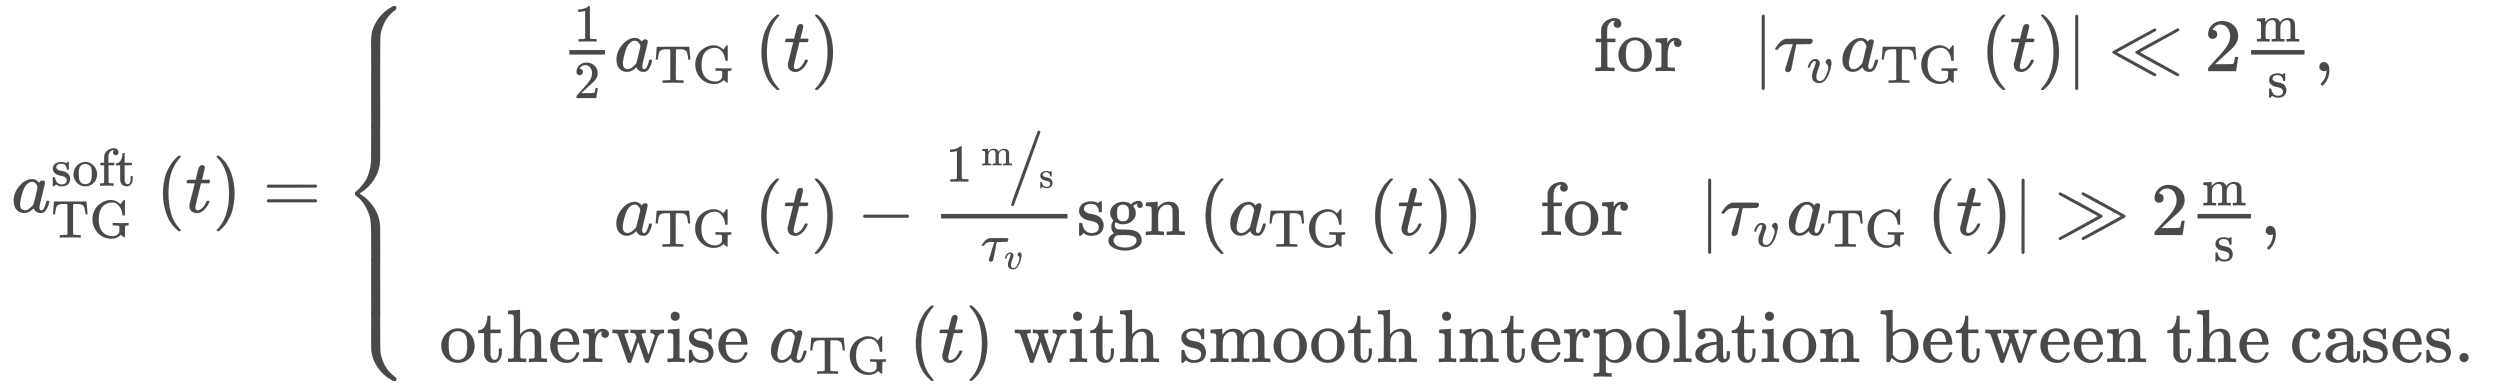 <svg xmlns="http://www.w3.org/2000/svg" role="img" aria-hidden="true" style="margin-bottom: -0.13ex;vertical-align: -5.2ex;font-size: 14.4pt;font-family: 'Times New Roman';color: #494949;" viewBox="0 -2818.7 33192.9 5114.3" focusable="false" width="77.094ex" height="11.878ex" xmlns:xlink="http://www.w3.org/1999/xlink"><defs id="MathJax_SVG_glyphs"><path id="MJMATHI-61" stroke-width="1" d="M 33 157 Q 33 258 109 349 T 280 441 Q 331 441 370 392 Q 386 422 416 422 Q 429 422 439 414 T 449 394 Q 449 381 412 234 T 374 68 Q 374 43 381 35 T 402 26 Q 411 27 422 35 Q 443 55 463 131 Q 469 151 473 152 Q 475 153 483 153 H 487 Q 506 153 506 144 Q 506 138 501 117 T 481 63 T 449 13 Q 436 0 417 -8 Q 409 -10 393 -10 Q 359 -10 336 5 T 306 36 L 300 51 Q 299 52 296 50 Q 294 48 292 46 Q 233 -10 172 -10 Q 117 -10 75 30 T 33 157 Z M 351 328 Q 351 334 346 350 T 323 385 T 277 405 Q 242 405 210 374 T 160 293 Q 131 214 119 129 Q 119 126 119 118 T 118 106 Q 118 61 136 44 T 179 26 Q 217 26 254 59 T 298 110 Q 300 114 325 217 T 351 328 Z" /><path id="MJMAIN-73" stroke-width="1" d="M 295 316 Q 295 356 268 385 T 190 414 Q 154 414 128 401 Q 98 382 98 349 Q 97 344 98 336 T 114 312 T 157 287 Q 175 282 201 278 T 245 269 T 277 256 Q 294 248 310 236 T 342 195 T 359 133 Q 359 71 321 31 T 198 -10 H 190 Q 138 -10 94 26 L 86 19 L 77 10 Q 71 4 65 -1 L 54 -11 H 46 H 42 Q 39 -11 33 -5 V 74 V 132 Q 33 153 35 157 T 45 162 H 54 Q 66 162 70 158 T 75 146 T 82 119 T 101 77 Q 136 26 198 26 Q 295 26 295 104 Q 295 133 277 151 Q 257 175 194 187 T 111 210 Q 75 227 54 256 T 33 318 Q 33 357 50 384 T 93 424 T 143 442 T 187 447 H 198 Q 238 447 268 432 L 283 424 L 292 431 Q 302 440 314 448 H 322 H 326 Q 329 448 335 442 V 310 L 329 304 H 301 Q 295 310 295 316 Z" /><path id="MJMAIN-6F" stroke-width="1" d="M 28 214 Q 28 309 93 378 T 250 448 Q 340 448 405 380 T 471 215 Q 471 120 407 55 T 250 -10 Q 153 -10 91 57 T 28 214 Z M 250 30 Q 372 30 372 193 V 225 V 250 Q 372 272 371 288 T 364 326 T 348 362 T 317 390 T 268 410 Q 263 411 252 411 Q 222 411 195 399 Q 152 377 139 338 T 126 246 V 226 Q 126 130 145 91 Q 177 30 250 30 Z" /><path id="MJMAIN-66" stroke-width="1" d="M 273 0 Q 255 3 146 3 Q 43 3 34 0 H 26 V 46 H 42 Q 70 46 91 49 Q 99 52 103 60 Q 104 62 104 224 V 385 H 33 V 431 H 104 V 497 L 105 564 L 107 574 Q 126 639 171 668 T 266 704 Q 267 704 275 704 T 289 705 Q 330 702 351 679 T 372 627 Q 372 604 358 590 T 321 576 T 284 590 T 270 627 Q 270 647 288 667 H 284 Q 280 668 273 668 Q 245 668 223 647 T 189 592 Q 183 572 182 497 V 431 H 293 V 385 H 185 V 225 Q 185 63 186 61 T 189 57 T 194 54 T 199 51 T 206 49 T 213 48 T 222 47 T 231 47 T 241 46 T 251 46 H 282 V 0 H 273 Z" /><path id="MJMAIN-74" stroke-width="1" d="M 27 422 Q 80 426 109 478 T 141 600 V 615 H 181 V 431 H 316 V 385 H 181 V 241 Q 182 116 182 100 T 189 68 Q 203 29 238 29 Q 282 29 292 100 Q 293 108 293 146 V 181 H 333 V 146 V 134 Q 333 57 291 17 Q 264 -10 221 -10 Q 187 -10 162 2 T 124 33 T 105 68 T 98 100 Q 97 107 97 248 V 385 H 18 V 422 H 27 Z" /><path id="MJMAIN-54" stroke-width="1" d="M 36 443 Q 37 448 46 558 T 55 671 V 677 H 666 V 671 Q 667 666 676 556 T 685 443 V 437 H 645 V 443 Q 645 445 642 478 T 631 544 T 610 593 Q 593 614 555 625 Q 534 630 478 630 H 451 H 443 Q 417 630 414 618 Q 413 616 413 339 V 63 Q 420 53 439 50 T 528 46 H 558 V 0 H 545 L 361 3 Q 186 1 177 0 H 164 V 46 H 194 Q 264 46 283 49 T 309 63 V 339 V 550 Q 309 620 304 625 T 271 630 H 244 H 224 Q 154 630 119 601 Q 101 585 93 554 T 81 486 T 76 443 V 437 H 36 V 443 Z" /><path id="MJMAIN-47" stroke-width="1" d="M 56 342 Q 56 428 89 500 T 174 615 T 283 681 T 391 705 Q 394 705 400 705 T 408 704 Q 499 704 569 636 L 582 624 L 612 663 Q 639 700 643 704 Q 644 704 647 704 T 653 705 H 657 Q 660 705 666 699 V 419 L 660 413 H 626 Q 620 419 619 430 Q 610 512 571 572 T 476 651 Q 457 658 426 658 Q 401 658 376 654 T 316 633 T 254 592 T 205 519 T 177 411 Q 173 369 173 335 Q 173 259 192 201 T 238 111 T 302 58 T 370 31 T 431 24 Q 478 24 513 45 T 559 100 Q 562 110 562 160 V 212 Q 561 213 557 216 T 551 220 T 542 223 T 526 225 T 502 226 T 463 227 H 437 V 273 H 449 L 609 270 Q 715 270 727 273 H 735 V 227 H 721 Q 674 227 668 215 Q 666 211 666 108 V 6 Q 660 0 657 0 Q 653 0 639 10 Q 617 25 600 42 L 587 54 Q 571 27 524 3 T 406 -22 Q 317 -22 238 22 T 108 151 T 56 342 Z" /><path id="MJMAIN-28" stroke-width="1" d="M 94 250 Q 94 319 104 381 T 127 488 T 164 576 T 202 643 T 244 695 T 277 729 T 302 750 H 315 H 319 Q 333 750 333 741 Q 333 738 316 720 T 275 667 T 226 581 T 184 443 T 167 250 T 184 58 T 225 -81 T 274 -167 T 316 -220 T 333 -241 Q 333 -250 318 -250 H 315 H 302 L 274 -226 Q 180 -141 137 -14 T 94 250 Z" /><path id="MJMATHI-74" stroke-width="1" d="M 26 385 Q 19 392 19 395 Q 19 399 22 411 T 27 425 Q 29 430 36 430 T 87 431 H 140 L 159 511 Q 162 522 166 540 T 173 566 T 179 586 T 187 603 T 197 615 T 211 624 T 229 626 Q 247 625 254 615 T 261 596 Q 261 589 252 549 T 232 470 L 222 433 Q 222 431 272 431 H 323 Q 330 424 330 420 Q 330 398 317 385 H 210 L 174 240 Q 135 80 135 68 Q 135 26 162 26 Q 197 26 230 60 T 283 144 Q 285 150 288 151 T 303 153 H 307 Q 322 153 322 145 Q 322 142 319 133 Q 314 117 301 95 T 267 48 T 216 6 T 155 -11 Q 125 -11 98 4 T 59 56 Q 57 64 57 83 V 101 L 92 241 Q 127 382 128 383 Q 128 385 77 385 H 26 Z" /><path id="MJMAIN-29" stroke-width="1" d="M 60 749 L 64 750 Q 69 750 74 750 H 86 L 114 726 Q 208 641 251 514 T 294 250 Q 294 182 284 119 T 261 12 T 224 -76 T 186 -143 T 145 -194 T 113 -227 T 90 -246 Q 87 -249 86 -250 H 74 Q 66 -250 63 -250 T 58 -247 T 55 -238 Q 56 -237 66 -225 Q 221 -64 221 250 T 66 725 Q 56 737 55 738 Q 55 746 60 749 Z" /><path id="MJMAIN-3D" stroke-width="1" d="M 56 347 Q 56 360 70 367 H 707 Q 722 359 722 347 Q 722 336 708 328 L 390 327 H 72 Q 56 332 56 347 Z M 56 153 Q 56 168 72 173 H 708 Q 722 163 722 153 Q 722 140 707 133 H 70 Q 56 140 56 153 Z" /><path id="MJMAIN-7B" stroke-width="1" d="M 434 -231 Q 434 -244 428 -250 H 410 Q 281 -250 230 -184 Q 225 -177 222 -172 T 217 -161 T 213 -148 T 211 -133 T 210 -111 T 209 -84 T 209 -47 T 209 0 Q 209 21 209 53 Q 208 142 204 153 Q 203 154 203 155 Q 189 191 153 211 T 82 231 Q 71 231 68 234 T 65 250 T 68 266 T 82 269 Q 116 269 152 289 T 203 345 Q 208 356 208 377 T 209 529 V 579 Q 209 634 215 656 T 244 698 Q 270 724 324 740 Q 361 748 377 749 Q 379 749 390 749 T 408 750 H 428 Q 434 744 434 732 Q 434 719 431 716 Q 429 713 415 713 Q 362 710 332 689 T 296 647 Q 291 634 291 499 V 417 Q 291 370 288 353 T 271 314 Q 240 271 184 255 L 170 250 L 184 245 Q 202 239 220 230 T 262 196 T 290 137 Q 291 131 291 1 Q 291 -134 296 -147 Q 306 -174 339 -192 T 415 -213 Q 429 -213 431 -216 Q 434 -219 434 -231 Z" /><path id="MJMAIN-31" stroke-width="1" d="M 213 578 L 200 573 Q 186 568 160 563 T 102 556 H 83 V 602 H 102 Q 149 604 189 617 T 245 641 T 273 663 Q 275 666 285 666 Q 294 666 302 660 V 361 L 303 61 Q 310 54 315 52 T 339 48 T 401 46 H 427 V 0 H 416 Q 395 3 257 3 Q 121 3 100 0 H 88 V 46 H 114 Q 136 46 152 46 T 177 47 T 193 50 T 201 52 T 207 57 T 213 61 V 578 Z" /><path id="MJMAIN-32" stroke-width="1" d="M 109 429 Q 82 429 66 447 T 50 491 Q 50 562 103 614 T 235 666 Q 326 666 387 610 T 449 465 Q 449 422 429 383 T 381 315 T 301 241 Q 265 210 201 149 L 142 93 L 218 92 Q 375 92 385 97 Q 392 99 409 186 V 189 H 449 V 186 Q 448 183 436 95 T 421 3 V 0 H 50 V 19 V 31 Q 50 38 56 46 T 86 81 Q 115 113 136 137 Q 145 147 170 174 T 204 211 T 233 244 T 261 278 T 284 308 T 305 340 T 320 369 T 333 401 T 340 431 T 343 464 Q 343 527 309 573 T 212 619 Q 179 619 154 602 T 119 569 T 109 550 Q 109 549 114 549 Q 132 549 151 535 T 170 489 Q 170 464 154 447 T 109 429 Z" /><path id="MJMAIN-72" stroke-width="1" d="M 36 46 H 50 Q 89 46 97 60 V 68 Q 97 77 97 91 T 98 122 T 98 161 T 98 203 Q 98 234 98 269 T 98 328 L 97 351 Q 94 370 83 376 T 38 385 H 20 V 408 Q 20 431 22 431 L 32 432 Q 42 433 60 434 T 96 436 Q 112 437 131 438 T 160 441 T 171 442 H 174 V 373 Q 213 441 271 441 H 277 Q 322 441 343 419 T 364 373 Q 364 352 351 337 T 313 322 Q 288 322 276 338 T 263 372 Q 263 381 265 388 T 270 400 T 273 405 Q 271 407 250 401 Q 234 393 226 386 Q 179 341 179 207 V 154 Q 179 141 179 127 T 179 101 T 180 81 T 180 66 V 61 Q 181 59 183 57 T 188 54 T 193 51 T 200 49 T 207 48 T 216 47 T 225 47 T 235 46 T 245 46 H 276 V 0 H 267 Q 249 3 140 3 Q 37 3 28 0 H 20 V 46 H 36 Z" /><path id="MJMAIN-7C" stroke-width="1" d="M 139 -249 H 137 Q 125 -249 119 -235 V 251 L 120 737 Q 130 750 139 750 Q 152 750 159 735 V -235 Q 151 -249 141 -249 H 139 Z" /><path id="MJMATHI-3C4" stroke-width="1" d="M 39 284 Q 18 284 18 294 Q 18 301 45 338 T 99 398 Q 134 425 164 429 Q 170 431 332 431 Q 492 431 497 429 Q 517 424 517 402 Q 517 388 508 376 T 485 360 Q 479 358 389 358 T 299 356 Q 298 355 283 274 T 251 109 T 233 20 Q 228 5 215 -4 T 186 -13 Q 153 -13 153 20 V 30 L 203 192 Q 214 228 227 272 T 248 336 L 254 357 Q 254 358 208 358 Q 206 358 197 358 T 183 359 Q 105 359 61 295 Q 56 287 53 286 T 39 284 Z" /><path id="MJMATHI-76" stroke-width="1" d="M 173 380 Q 173 405 154 405 Q 130 405 104 376 T 61 287 Q 60 286 59 284 T 58 281 T 56 279 T 53 278 T 49 278 T 41 278 H 27 Q 21 284 21 287 Q 21 294 29 316 T 53 368 T 97 419 T 160 441 Q 202 441 225 417 T 249 361 Q 249 344 246 335 Q 246 329 231 291 T 200 202 T 182 113 Q 182 86 187 69 Q 200 26 250 26 Q 287 26 319 60 T 369 139 T 398 222 T 409 277 Q 409 300 401 317 T 383 343 T 365 361 T 357 383 Q 357 405 376 424 T 417 443 Q 436 443 451 425 T 467 367 Q 467 340 455 284 T 418 159 T 347 40 T 241 -11 Q 177 -11 139 22 Q 102 54 102 117 Q 102 148 110 181 T 151 298 Q 173 362 173 380 Z" /><path id="MJMAIN-226A" stroke-width="1" d="M 639 -48 Q 639 -54 634 -60 T 619 -67 H 618 Q 612 -67 536 -26 Q 430 33 329 88 Q 61 235 59 239 Q 56 243 56 250 T 59 261 Q 62 266 336 415 T 615 567 L 619 568 Q 622 567 625 567 Q 639 562 639 548 Q 639 540 633 534 Q 632 532 374 391 L 117 250 L 374 109 Q 632 -32 633 -34 Q 639 -40 639 -48 Z M 944 -48 Q 944 -54 939 -60 T 924 -67 H 923 Q 917 -67 841 -26 Q 735 33 634 88 Q 366 235 364 239 Q 361 243 361 250 T 364 261 Q 367 266 641 415 T 920 567 L 924 568 Q 927 567 930 567 Q 944 562 944 548 Q 944 540 938 534 Q 937 532 679 391 L 422 250 L 679 109 Q 937 -32 938 -34 Q 944 -40 944 -48 Z" /><path id="MJMAIN-6D" stroke-width="1" d="M 41 46 H 55 Q 94 46 102 60 V 68 Q 102 77 102 91 T 102 122 T 103 161 T 103 203 Q 103 234 103 269 T 102 328 V 351 Q 99 370 88 376 T 43 385 H 25 V 408 Q 25 431 27 431 L 37 432 Q 47 433 65 434 T 102 436 Q 119 437 138 438 T 167 441 T 178 442 H 181 V 402 Q 181 364 182 364 T 187 369 T 199 384 T 218 402 T 247 421 T 285 437 Q 305 442 336 442 Q 351 442 364 440 T 387 434 T 406 426 T 421 417 T 432 406 T 441 395 T 448 384 T 452 374 T 455 366 L 457 361 L 460 365 Q 463 369 466 373 T 475 384 T 488 397 T 503 410 T 523 422 T 546 432 T 572 439 T 603 442 Q 729 442 740 329 Q 741 322 741 190 V 104 Q 741 66 743 59 T 754 49 Q 775 46 803 46 H 819 V 0 H 811 L 788 1 Q 764 2 737 2 T 699 3 Q 596 3 587 0 H 579 V 46 H 595 Q 656 46 656 62 Q 657 64 657 200 Q 656 335 655 343 Q 649 371 635 385 T 611 402 T 585 404 Q 540 404 506 370 Q 479 343 472 315 T 464 232 V 168 V 108 Q 464 78 465 68 T 468 55 T 477 49 Q 498 46 526 46 H 542 V 0 H 534 L 510 1 Q 487 2 460 2 T 422 3 Q 319 3 310 0 H 302 V 46 H 318 Q 379 46 379 62 Q 380 64 380 200 Q 379 335 378 343 Q 372 371 358 385 T 334 402 T 308 404 Q 263 404 229 370 Q 202 343 195 315 T 187 232 V 168 V 108 Q 187 78 188 68 T 191 55 T 200 49 Q 221 46 249 46 H 265 V 0 H 257 L 234 1 Q 210 2 183 2 T 145 3 Q 42 3 33 0 H 25 V 46 H 41 Z" /><path id="MJMAIN-2C" stroke-width="1" d="M 78 35 T 78 60 T 94 103 T 137 121 Q 165 121 187 96 T 210 8 Q 210 -27 201 -60 T 180 -117 T 154 -158 T 130 -185 T 117 -194 Q 113 -194 104 -185 T 95 -172 Q 95 -168 106 -156 T 131 -126 T 157 -76 T 173 -3 V 9 L 172 8 Q 170 7 167 6 T 161 3 T 152 1 T 140 0 Q 113 0 96 17 Z" /><path id="MJMAIN-2212" stroke-width="1" d="M 84 237 T 84 250 T 98 270 H 679 Q 694 262 694 250 T 679 230 H 98 Q 84 237 84 250 Z" /><path id="MJMAIN-2F" stroke-width="1" d="M 423 750 Q 432 750 438 744 T 444 730 Q 444 725 271 248 T 92 -240 Q 85 -250 75 -250 Q 68 -250 62 -245 T 56 -231 Q 56 -221 230 257 T 407 740 Q 411 750 423 750 Z" /><path id="MJMAIN-67" stroke-width="1" d="M 329 409 Q 373 453 429 453 Q 459 453 472 434 T 485 396 Q 485 382 476 371 T 449 360 Q 416 360 412 390 Q 410 404 415 411 Q 415 412 416 414 V 415 Q 388 412 363 393 Q 355 388 355 386 Q 355 385 359 381 T 368 369 T 379 351 T 388 325 T 392 292 Q 392 230 343 187 T 222 143 Q 172 143 123 171 Q 112 153 112 133 Q 112 98 138 81 Q 147 75 155 75 T 227 73 Q 311 72 335 67 Q 396 58 431 26 Q 470 -13 470 -72 Q 470 -139 392 -175 Q 332 -206 250 -206 Q 167 -206 107 -175 Q 29 -140 29 -75 Q 29 -39 50 -15 T 92 18 L 103 24 Q 67 55 67 108 Q 67 155 96 193 Q 52 237 52 292 Q 52 355 102 398 T 223 442 Q 274 442 318 416 L 329 409 Z M 299 343 Q 294 371 273 387 T 221 404 Q 192 404 171 388 T 145 343 Q 142 326 142 292 Q 142 248 149 227 T 179 192 Q 196 182 222 182 Q 244 182 260 189 T 283 207 T 294 227 T 299 242 Q 302 258 302 292 T 299 343 Z M 403 -75 Q 403 -50 389 -34 T 348 -11 T 299 -2 T 245 0 H 218 Q 151 0 138 -6 Q 118 -15 107 -34 T 95 -74 Q 95 -84 101 -97 T 122 -127 T 170 -155 T 250 -167 Q 319 -167 361 -139 T 403 -75 Z" /><path id="MJMAIN-6E" stroke-width="1" d="M 41 46 H 55 Q 94 46 102 60 V 68 Q 102 77 102 91 T 102 122 T 103 161 T 103 203 Q 103 234 103 269 T 102 328 V 351 Q 99 370 88 376 T 43 385 H 25 V 408 Q 25 431 27 431 L 37 432 Q 47 433 65 434 T 102 436 Q 119 437 138 438 T 167 441 T 178 442 H 181 V 402 Q 181 364 182 364 T 187 369 T 199 384 T 218 402 T 247 421 T 285 437 Q 305 442 336 442 Q 450 438 463 329 Q 464 322 464 190 V 104 Q 464 66 466 59 T 477 49 Q 498 46 526 46 H 542 V 0 H 534 L 510 1 Q 487 2 460 2 T 422 3 Q 319 3 310 0 H 302 V 46 H 318 Q 379 46 379 62 Q 380 64 380 200 Q 379 335 378 343 Q 372 371 358 385 T 334 402 T 308 404 Q 263 404 229 370 Q 202 343 195 315 T 187 232 V 168 V 108 Q 187 78 188 68 T 191 55 T 200 49 Q 221 46 249 46 H 265 V 0 H 257 L 234 1 Q 210 2 183 2 T 145 3 Q 42 3 33 0 H 25 V 46 H 41 Z" /><path id="MJMAIN-226B" stroke-width="1" d="M 55 539 T 55 547 T 60 561 T 74 567 Q 81 567 207 498 Q 297 449 365 412 Q 633 265 636 261 Q 639 255 639 250 Q 639 241 626 232 Q 614 224 365 88 Q 83 -65 79 -66 Q 76 -67 73 -67 Q 65 -67 60 -61 T 55 -47 Q 55 -39 61 -33 Q 62 -33 95 -15 T 193 39 T 320 109 L 321 110 H 322 L 323 111 H 324 L 325 112 L 326 113 H 327 L 329 114 H 330 L 331 115 H 332 L 333 116 L 334 117 H 335 L 336 118 H 337 L 338 119 H 339 L 340 120 L 341 121 H 342 L 343 122 H 344 L 345 123 H 346 L 347 124 L 348 125 H 349 L 351 126 H 352 L 353 127 H 354 L 355 128 L 356 129 H 357 L 358 130 H 359 L 360 131 H 361 L 362 132 L 363 133 H 364 L 365 134 H 366 L 367 135 H 368 L 369 136 H 370 L 371 137 L 372 138 H 373 L 374 139 H 375 L 376 140 L 378 141 L 576 251 Q 63 530 62 533 Q 55 539 55 547 Z M 360 539 T 360 547 T 365 561 T 379 567 Q 386 567 512 498 Q 602 449 670 412 Q 938 265 941 261 Q 944 255 944 250 Q 944 241 931 232 Q 919 224 670 88 Q 388 -65 384 -66 Q 381 -67 378 -67 Q 370 -67 365 -61 T 360 -47 Q 360 -39 366 -33 Q 367 -33 400 -15 T 498 39 T 625 109 L 626 110 H 627 L 628 111 H 629 L 630 112 L 631 113 H 632 L 634 114 H 635 L 636 115 H 637 L 638 116 L 639 117 H 640 L 641 118 H 642 L 643 119 H 644 L 645 120 L 646 121 H 647 L 648 122 H 649 L 650 123 H 651 L 652 124 L 653 125 H 654 L 656 126 H 657 L 658 127 H 659 L 660 128 L 661 129 H 662 L 663 130 H 664 L 665 131 H 666 L 667 132 L 668 133 H 669 L 670 134 H 671 L 672 135 H 673 L 674 136 H 675 L 676 137 L 677 138 H 678 L 679 139 H 680 L 681 140 L 683 141 L 881 251 Q 368 530 367 533 Q 360 539 360 547 Z" /><path id="MJMAIN-68" stroke-width="1" d="M 41 46 H 55 Q 94 46 102 60 V 68 Q 102 77 102 91 T 102 124 T 102 167 T 103 217 T 103 272 T 103 329 Q 103 366 103 407 T 103 482 T 102 542 T 102 586 T 102 603 Q 99 622 88 628 T 43 637 H 25 V 660 Q 25 683 27 683 L 37 684 Q 47 685 66 686 T 103 688 Q 120 689 140 690 T 170 693 T 181 694 H 184 V 367 Q 244 442 328 442 Q 451 442 463 329 Q 464 322 464 190 V 104 Q 464 66 466 59 T 477 49 Q 498 46 526 46 H 542 V 0 H 534 L 510 1 Q 487 2 460 2 T 422 3 Q 319 3 310 0 H 302 V 46 H 318 Q 379 46 379 62 Q 380 64 380 200 Q 379 335 378 343 Q 372 371 358 385 T 334 402 T 308 404 Q 263 404 229 370 Q 202 343 195 315 T 187 232 V 168 V 108 Q 187 78 188 68 T 191 55 T 200 49 Q 221 46 249 46 H 265 V 0 H 257 L 234 1 Q 210 2 183 2 T 145 3 Q 42 3 33 0 H 25 V 46 H 41 Z" /><path id="MJMAIN-65" stroke-width="1" d="M 28 218 Q 28 273 48 318 T 98 391 T 163 433 T 229 448 Q 282 448 320 430 T 378 380 T 406 316 T 415 245 Q 415 238 408 231 H 126 V 216 Q 126 68 226 36 Q 246 30 270 30 Q 312 30 342 62 Q 359 79 369 104 L 379 128 Q 382 131 395 131 H 398 Q 415 131 415 121 Q 415 117 412 108 Q 393 53 349 21 T 250 -11 Q 155 -11 92 58 T 28 218 Z M 333 275 Q 322 403 238 411 H 236 Q 228 411 220 410 T 195 402 T 166 381 T 143 340 T 127 274 V 267 H 333 V 275 Z" /><path id="MJMAIN-77" stroke-width="1" d="M 90 368 Q 84 378 76 380 T 40 385 H 18 V 431 H 24 L 43 430 Q 62 430 84 429 T 116 428 Q 206 428 221 431 H 229 V 385 H 215 Q 177 383 177 368 Q 177 367 221 239 L 265 113 L 339 328 L 333 345 Q 323 374 316 379 Q 308 384 278 385 H 258 V 431 H 264 Q 270 428 348 428 Q 439 428 454 431 H 461 V 385 H 452 Q 404 385 404 369 Q 404 366 418 324 T 449 234 T 481 143 L 496 100 L 537 219 Q 579 341 579 347 Q 579 363 564 373 T 530 385 H 522 V 431 H 529 Q 541 428 624 428 Q 692 428 698 431 H 703 V 385 H 697 Q 696 385 691 385 T 682 384 Q 635 377 619 334 L 559 161 Q 546 124 528 71 Q 508 12 503 1 T 487 -11 H 479 Q 460 -11 456 -4 Q 455 -3 407 133 L 361 267 Q 359 263 266 -4 Q 261 -11 243 -11 H 238 Q 225 -11 220 -3 L 90 368 Z" /><path id="MJMAIN-69" stroke-width="1" d="M 69 609 Q 69 637 87 653 T 131 669 Q 154 667 171 652 T 188 609 Q 188 579 171 564 T 129 549 Q 104 549 87 564 T 69 609 Z M 247 0 Q 232 3 143 3 Q 132 3 106 3 T 56 1 L 34 0 H 26 V 46 H 42 Q 70 46 91 49 Q 100 53 102 60 T 104 102 V 205 V 293 Q 104 345 102 359 T 88 378 Q 74 385 41 385 H 30 V 408 Q 30 431 32 431 L 42 432 Q 52 433 70 434 T 106 436 Q 123 437 142 438 T 171 441 T 182 442 H 185 V 62 Q 190 52 197 50 T 232 46 H 255 V 0 H 247 Z" /><path id="MJMAIN-70" stroke-width="1" d="M 36 -148 H 50 Q 89 -148 97 -134 V -126 Q 97 -119 97 -107 T 97 -77 T 98 -38 T 98 6 T 98 55 T 98 106 Q 98 140 98 177 T 98 243 T 98 296 T 97 335 T 97 351 Q 94 370 83 376 T 38 385 H 20 V 408 Q 20 431 22 431 L 32 432 Q 42 433 61 434 T 98 436 Q 115 437 135 438 T 165 441 T 176 442 H 179 V 416 L 180 390 L 188 397 Q 247 441 326 441 Q 407 441 464 377 T 522 216 Q 522 115 457 52 T 310 -11 Q 242 -11 190 33 L 182 40 V -45 V -101 Q 182 -128 184 -134 T 195 -145 Q 216 -148 244 -148 H 260 V -194 H 252 L 228 -193 Q 205 -192 178 -192 T 140 -191 Q 37 -191 28 -194 H 20 V -148 H 36 Z M 424 218 Q 424 292 390 347 T 305 402 Q 234 402 182 337 V 98 Q 222 26 294 26 Q 345 26 384 80 T 424 218 Z" /><path id="MJMAIN-6C" stroke-width="1" d="M 42 46 H 56 Q 95 46 103 60 V 68 Q 103 77 103 91 T 103 124 T 104 167 T 104 217 T 104 272 T 104 329 Q 104 366 104 407 T 104 482 T 104 542 T 103 586 T 103 603 Q 100 622 89 628 T 44 637 H 26 V 660 Q 26 683 28 683 L 38 684 Q 48 685 67 686 T 104 688 Q 121 689 141 690 T 171 693 T 182 694 H 185 V 379 Q 185 62 186 60 Q 190 52 198 49 Q 219 46 247 46 H 263 V 0 H 255 L 232 1 Q 209 2 183 2 T 145 3 T 107 3 T 57 1 L 34 0 H 26 V 46 H 42 Z" /><path id="MJMAIN-61" stroke-width="1" d="M 137 305 T 115 305 T 78 320 T 63 359 Q 63 394 97 421 T 218 448 Q 291 448 336 416 T 396 340 Q 401 326 401 309 T 402 194 V 124 Q 402 76 407 58 T 428 40 Q 443 40 448 56 T 453 109 V 145 H 493 V 106 Q 492 66 490 59 Q 481 29 455 12 T 400 -6 T 353 12 T 329 54 V 58 L 327 55 Q 325 52 322 49 T 314 40 T 302 29 T 287 17 T 269 6 T 247 -2 T 221 -8 T 190 -11 Q 130 -11 82 20 T 34 107 Q 34 128 41 147 T 68 188 T 116 225 T 194 253 T 304 268 H 318 V 290 Q 318 324 312 340 Q 290 411 215 411 Q 197 411 181 410 T 156 406 T 148 403 Q 170 388 170 359 Q 170 334 154 320 Z M 126 106 Q 126 75 150 51 T 209 26 Q 247 26 276 49 T 315 109 Q 317 116 318 175 Q 318 233 317 233 Q 309 233 296 232 T 251 223 T 193 203 T 147 166 T 126 106 Z" /><path id="MJMAIN-62" stroke-width="1" d="M 307 -11 Q 234 -11 168 55 L 158 37 Q 156 34 153 28 T 147 17 T 143 10 L 138 1 L 118 0 H 98 V 298 Q 98 599 97 603 Q 94 622 83 628 T 38 637 H 20 V 660 Q 20 683 22 683 L 32 684 Q 42 685 61 686 T 98 688 Q 115 689 135 690 T 165 693 T 176 694 H 179 V 543 Q 179 391 180 391 L 183 394 Q 186 397 192 401 T 207 411 T 228 421 T 254 431 T 286 439 T 323 442 Q 401 442 461 379 T 522 216 Q 522 115 458 52 T 307 -11 Z M 182 98 Q 182 97 187 90 T 196 79 T 206 67 T 218 55 T 233 44 T 250 35 T 271 29 T 295 26 Q 330 26 363 46 T 412 113 Q 424 148 424 212 Q 424 287 412 323 Q 385 405 300 405 Q 270 405 239 390 T 188 347 L 182 339 V 98 Z" /><path id="MJMAIN-63" stroke-width="1" d="M 370 305 T 349 305 T 313 320 T 297 358 Q 297 381 312 396 Q 317 401 317 402 T 307 404 Q 281 408 258 408 Q 209 408 178 376 Q 131 329 131 219 Q 131 137 162 90 Q 203 29 272 29 Q 313 29 338 55 T 374 117 Q 376 125 379 127 T 395 129 H 409 Q 415 123 415 120 Q 415 116 411 104 T 395 71 T 366 33 T 318 2 T 249 -11 Q 163 -11 99 53 T 34 214 Q 34 318 99 383 T 250 448 T 370 421 T 404 357 Q 404 334 387 320 Z" /><path id="MJMAIN-2E" stroke-width="1" d="M 78 60 Q 78 84 95 102 T 138 120 Q 162 120 180 104 T 199 61 Q 199 36 182 18 T 139 0 T 96 17 T 78 60 Z" /><path id="MJSZ4-23A7" stroke-width="1" d="M 712 899 L 718 893 V 876 V 865 Q 718 854 704 846 Q 627 793 577 710 T 510 525 Q 510 524 509 521 Q 505 493 504 349 Q 504 345 504 334 Q 504 277 504 240 Q 504 -2 503 -4 Q 502 -8 494 -9 T 444 -10 Q 392 -10 390 -9 Q 387 -8 386 -5 Q 384 5 384 230 Q 384 262 384 312 T 383 382 Q 383 481 392 535 T 434 656 Q 510 806 664 892 L 677 899 H 712 Z" /><path id="MJSZ4-23A9" stroke-width="1" d="M 718 -893 L 712 -899 H 677 L 666 -893 Q 542 -825 468 -714 T 385 -476 Q 384 -466 384 -282 Q 384 3 385 5 L 389 9 Q 392 10 444 10 Q 486 10 494 9 T 503 4 Q 504 2 504 -239 V -310 V -366 Q 504 -470 508 -513 T 530 -609 Q 546 -657 569 -698 T 617 -767 T 661 -812 T 699 -843 T 717 -856 T 718 -876 V -893 Z" /><path id="MJSZ4-23A8" stroke-width="1" d="M 389 1159 Q 391 1160 455 1160 Q 496 1160 498 1159 Q 501 1158 502 1155 Q 504 1145 504 924 Q 504 691 503 682 Q 494 549 425 439 T 243 259 L 229 250 L 243 241 Q 349 175 421 66 T 503 -182 Q 504 -191 504 -424 Q 504 -600 504 -629 T 499 -659 H 498 Q 496 -660 444 -660 T 390 -659 Q 387 -658 386 -655 Q 384 -645 384 -425 V -282 Q 384 -176 377 -116 T 342 10 Q 325 54 301 92 T 255 155 T 214 196 T 183 222 T 171 232 Q 170 233 170 250 T 171 268 Q 171 269 191 284 T 240 331 T 300 407 T 354 524 T 383 679 Q 384 691 384 925 Q 384 1152 385 1155 L 389 1159 Z" /><path id="MJSZ4-23AA" stroke-width="1" d="M 384 150 V 266 Q 384 304 389 309 Q 391 310 455 310 Q 496 310 498 309 Q 502 308 503 298 Q 504 283 504 150 Q 504 32 504 12 T 499 -9 H 498 Q 496 -10 444 -10 T 390 -9 Q 386 -8 385 2 Q 384 17 384 150 Z" /></defs><g fill="currentColor" stroke="currentColor" stroke-width="0" transform="matrix(1 0 0 -1 0 0)"><g transform="translate(167)"><g transform="translate(-19)"><use x="0" y="0" xmlns:NS2="http://www.w3.org/1999/xlink" NS2:href="#MJMATHI-61" /><g transform="translate(529 352)"><use transform="scale(0.707)" xmlns:NS3="http://www.w3.org/1999/xlink" NS3:href="#MJMAIN-73" /><use transform="scale(0.707)" x="394" y="0" xmlns:NS4="http://www.w3.org/1999/xlink" NS4:href="#MJMAIN-6F" /><use transform="scale(0.707)" x="894" y="0" xmlns:NS5="http://www.w3.org/1999/xlink" NS5:href="#MJMAIN-66" /><use transform="scale(0.707)" x="1201" y="0" xmlns:NS6="http://www.w3.org/1999/xlink" NS6:href="#MJMAIN-74" /></g><g transform="translate(529 -335)"><use transform="scale(0.707)" xmlns:NS7="http://www.w3.org/1999/xlink" NS7:href="#MJMAIN-54" /><use transform="scale(0.707)" x="722" y="0" xmlns:NS8="http://www.w3.org/1999/xlink" NS8:href="#MJMAIN-47" /></g><g transform="translate(1921)"><use x="0" y="0" xmlns:NS9="http://www.w3.org/1999/xlink" NS9:href="#MJMAIN-28" /><use x="389" y="0" xmlns:NS10="http://www.w3.org/1999/xlink" NS10:href="#MJMATHI-74" /><use x="751" y="0" xmlns:NS11="http://www.w3.org/1999/xlink" NS11:href="#MJMAIN-29" /></g><use x="3339" y="0" xmlns:NS12="http://www.w3.org/1999/xlink" NS12:href="#MJMAIN-3D" /><g transform="translate(4395)"><g transform="translate(0 2739)"><use x="0" y="-900" xmlns:NS13="http://www.w3.org/1999/xlink" NS13:href="#MJSZ4-23A7" /><g transform="translate(0 -1602.59) scale(1 2.385)"><use xmlns:NS14="http://www.w3.org/1999/xlink" NS14:href="#MJSZ4-23AA" /></g><use x="0" y="-2740" xmlns:NS15="http://www.w3.org/1999/xlink" NS15:href="#MJSZ4-23A8" /><g transform="translate(0 -4092.4) scale(1 2.385)"><use xmlns:NS16="http://www.w3.org/1999/xlink" NS16:href="#MJSZ4-23AA" /></g><use x="0" y="-4080" xmlns:NS17="http://www.w3.org/1999/xlink" NS17:href="#MJSZ4-23A9" /></g><g transform="translate(889)"><g transform="translate(167)"><g transform="translate(-19)"><g transform="translate(1859 1874)"><g transform="translate(120)"><rect stroke="none" x="0" y="220" width="473" height="60" /><use transform="scale(0.707)" x="84" y="556" xmlns:NS18="http://www.w3.org/1999/xlink" NS18:href="#MJMAIN-31" /><use transform="scale(0.707)" x="84" y="-505" xmlns:NS19="http://www.w3.org/1999/xlink" NS19:href="#MJMAIN-32" /></g><g transform="translate(713)"><use x="0" y="0" xmlns:NS20="http://www.w3.org/1999/xlink" NS20:href="#MJMATHI-61" /><g transform="translate(529 -155)"><use transform="scale(0.707)" xmlns:NS21="http://www.w3.org/1999/xlink" NS21:href="#MJMAIN-54" /><use transform="scale(0.707)" x="722" y="0" xmlns:NS22="http://www.w3.org/1999/xlink" NS22:href="#MJMAIN-47" /></g></g><g transform="translate(2576)"><use x="0" y="0" xmlns:NS23="http://www.w3.org/1999/xlink" NS23:href="#MJMAIN-28" /><use x="389" y="0" xmlns:NS24="http://www.w3.org/1999/xlink" NS24:href="#MJMATHI-74" /><use x="751" y="0" xmlns:NS25="http://www.w3.org/1999/xlink" NS25:href="#MJMAIN-29" /></g><g transform="translate(13716)"><use xmlns:NS26="http://www.w3.org/1999/xlink" NS26:href="#MJMAIN-66" /><use x="306" y="0" xmlns:NS27="http://www.w3.org/1999/xlink" NS27:href="#MJMAIN-6F" /><use x="807" y="0" xmlns:NS28="http://www.w3.org/1999/xlink" NS28:href="#MJMAIN-72" /></g><g transform="translate(15833)"><use xmlns:NS29="http://www.w3.org/1999/xlink" NS29:href="#MJMAIN-7C" /><g transform="translate(278)"><use x="0" y="0" xmlns:NS30="http://www.w3.org/1999/xlink" NS30:href="#MJMATHI-3C4" /><use transform="scale(0.707)" x="618" y="-213" xmlns:NS31="http://www.w3.org/1999/xlink" NS31:href="#MJMATHI-76" /><g transform="translate(880)"><use x="0" y="0" xmlns:NS32="http://www.w3.org/1999/xlink" NS32:href="#MJMATHI-61" /><g transform="translate(529 -155)"><use transform="scale(0.707)" xmlns:NS33="http://www.w3.org/1999/xlink" NS33:href="#MJMAIN-54" /><use transform="scale(0.707)" x="722" y="0" xmlns:NS34="http://www.w3.org/1999/xlink" NS34:href="#MJMAIN-47" /></g></g><g transform="translate(2743)"><use x="0" y="0" xmlns:NS35="http://www.w3.org/1999/xlink" NS35:href="#MJMAIN-28" /><use x="389" y="0" xmlns:NS36="http://www.w3.org/1999/xlink" NS36:href="#MJMATHI-74" /><use x="751" y="0" xmlns:NS37="http://www.w3.org/1999/xlink" NS37:href="#MJMAIN-29" /></g></g><use x="4162" y="-1" xmlns:NS38="http://www.w3.org/1999/xlink" NS38:href="#MJMAIN-7C" /></g><use x="20551" y="0" xmlns:NS39="http://www.w3.org/1999/xlink" NS39:href="#MJMAIN-226A" /><use x="21829" y="0" xmlns:NS40="http://www.w3.org/1999/xlink" NS40:href="#MJMAIN-32" /><g transform="translate(22330)"><g transform="translate(120)"><rect stroke="none" x="0" y="220" width="709" height="60" /><use transform="scale(0.707)" x="84" y="556" xmlns:NS41="http://www.w3.org/1999/xlink" NS41:href="#MJMAIN-6D" /><use transform="scale(0.707)" x="304" y="-488" xmlns:NS42="http://www.w3.org/1999/xlink" NS42:href="#MJMAIN-73" /></g></g><use x="23279" y="0" xmlns:NS43="http://www.w3.org/1999/xlink" NS43:href="#MJMAIN-2C" /></g><g transform="translate(2570 -302)"><use x="0" y="0" xmlns:NS44="http://www.w3.org/1999/xlink" NS44:href="#MJMATHI-61" /><g transform="translate(529 -155)"><use transform="scale(0.707)" xmlns:NS45="http://www.w3.org/1999/xlink" NS45:href="#MJMAIN-54" /><use transform="scale(0.707)" x="722" y="0" xmlns:NS46="http://www.w3.org/1999/xlink" NS46:href="#MJMAIN-47" /></g><g transform="translate(1862)"><use x="0" y="0" xmlns:NS47="http://www.w3.org/1999/xlink" NS47:href="#MJMAIN-28" /><use x="389" y="0" xmlns:NS48="http://www.w3.org/1999/xlink" NS48:href="#MJMATHI-74" /><use x="751" y="0" xmlns:NS49="http://www.w3.org/1999/xlink" NS49:href="#MJMAIN-29" /></g><use x="3225" y="0" xmlns:NS50="http://www.w3.org/1999/xlink" NS50:href="#MJMAIN-2212" /><g transform="translate(4003)"><g transform="translate(342)"><rect stroke="none" x="0" y="220" width="1678" height="60" /><g transform="translate(60 709)"><use transform="scale(0.707)" x="0" y="0" xmlns:NS51="http://www.w3.org/1999/xlink" NS51:href="#MJMAIN-31" /><g transform="translate(353)"><g transform="translate(120)"><use transform="scale(0.5)" x="0" y="432" xmlns:NS52="http://www.w3.org/1999/xlink" NS52:href="#MJMAIN-6D" /><use x="341" y="-74" xmlns:NS53="http://www.w3.org/1999/xlink" NS53:href="#MJMAIN-2F" /><use transform="scale(0.5)" x="1534" y="-165" xmlns:NS54="http://www.w3.org/1999/xlink" NS54:href="#MJMAIN-73" /></g></g></g><g transform="translate(527 -345)"><use transform="scale(0.707)" x="0" y="0" xmlns:NS55="http://www.w3.org/1999/xlink" NS55:href="#MJMATHI-3C4" /><use transform="scale(0.5)" x="618" y="-213" xmlns:NS56="http://www.w3.org/1999/xlink" NS56:href="#MJMATHI-76" /></g></g></g><g transform="translate(6144)"><use xmlns:NS57="http://www.w3.org/1999/xlink" NS57:href="#MJMAIN-73" /><use x="394" y="0" xmlns:NS58="http://www.w3.org/1999/xlink" NS58:href="#MJMAIN-67" /><use x="895" y="0" xmlns:NS59="http://www.w3.org/1999/xlink" NS59:href="#MJMAIN-6E" /><g transform="translate(1618)"><use x="0" y="0" xmlns:NS60="http://www.w3.org/1999/xlink" NS60:href="#MJMAIN-28" /><g transform="translate(389)"><use x="0" y="0" xmlns:NS61="http://www.w3.org/1999/xlink" NS61:href="#MJMATHI-61" /><g transform="translate(529 -155)"><use transform="scale(0.707)" xmlns:NS62="http://www.w3.org/1999/xlink" NS62:href="#MJMAIN-54" /><use transform="scale(0.707)" x="722" y="0" xmlns:NS63="http://www.w3.org/1999/xlink" NS63:href="#MJMAIN-47" /></g><g transform="translate(1862)"><use x="0" y="0" xmlns:NS64="http://www.w3.org/1999/xlink" NS64:href="#MJMAIN-28" /><use x="389" y="0" xmlns:NS65="http://www.w3.org/1999/xlink" NS65:href="#MJMATHI-74" /><use x="751" y="0" xmlns:NS66="http://www.w3.org/1999/xlink" NS66:href="#MJMAIN-29" /></g></g><use x="3392" y="0" xmlns:NS67="http://www.w3.org/1999/xlink" NS67:href="#MJMAIN-29" /></g></g><g transform="translate(12294)"><use xmlns:NS68="http://www.w3.org/1999/xlink" NS68:href="#MJMAIN-66" /><use x="306" y="0" xmlns:NS69="http://www.w3.org/1999/xlink" NS69:href="#MJMAIN-6F" /><use x="807" y="0" xmlns:NS70="http://www.w3.org/1999/xlink" NS70:href="#MJMAIN-72" /></g><g transform="translate(14410)"><use xmlns:NS71="http://www.w3.org/1999/xlink" NS71:href="#MJMAIN-7C" /><g transform="translate(278)"><use x="0" y="0" xmlns:NS72="http://www.w3.org/1999/xlink" NS72:href="#MJMATHI-3C4" /><use transform="scale(0.707)" x="618" y="-213" xmlns:NS73="http://www.w3.org/1999/xlink" NS73:href="#MJMATHI-76" /><g transform="translate(880)"><use x="0" y="0" xmlns:NS74="http://www.w3.org/1999/xlink" NS74:href="#MJMATHI-61" /><g transform="translate(529 -155)"><use transform="scale(0.707)" xmlns:NS75="http://www.w3.org/1999/xlink" NS75:href="#MJMAIN-54" /><use transform="scale(0.707)" x="722" y="0" xmlns:NS76="http://www.w3.org/1999/xlink" NS76:href="#MJMAIN-47" /></g></g><g transform="translate(2743)"><use x="0" y="0" xmlns:NS77="http://www.w3.org/1999/xlink" NS77:href="#MJMAIN-28" /><use x="389" y="0" xmlns:NS78="http://www.w3.org/1999/xlink" NS78:href="#MJMATHI-74" /><use x="751" y="0" xmlns:NS79="http://www.w3.org/1999/xlink" NS79:href="#MJMAIN-29" /></g></g><use x="4162" y="-1" xmlns:NS80="http://www.w3.org/1999/xlink" NS80:href="#MJMAIN-7C" /></g><use x="19129" y="0" xmlns:NS81="http://www.w3.org/1999/xlink" NS81:href="#MJMAIN-226B" /><use x="20407" y="0" xmlns:NS82="http://www.w3.org/1999/xlink" NS82:href="#MJMAIN-32" /><g transform="translate(20907)"><g transform="translate(120)"><rect stroke="none" x="0" y="220" width="709" height="60" /><use transform="scale(0.707)" x="84" y="556" xmlns:NS83="http://www.w3.org/1999/xlink" NS83:href="#MJMAIN-6D" /><use transform="scale(0.707)" x="304" y="-488" xmlns:NS84="http://www.w3.org/1999/xlink" NS84:href="#MJMAIN-73" /></g></g><use x="21857" y="0" xmlns:NS85="http://www.w3.org/1999/xlink" NS85:href="#MJMAIN-2C" /></g><g transform="translate(0 -1989)"><g transform="translate(250)"><use xmlns:NS86="http://www.w3.org/1999/xlink" NS86:href="#MJMAIN-6F" /><use x="500" y="0" xmlns:NS87="http://www.w3.org/1999/xlink" NS87:href="#MJMAIN-74" /><use x="890" y="0" xmlns:NS88="http://www.w3.org/1999/xlink" NS88:href="#MJMAIN-68" /><use x="1446" y="0" xmlns:NS89="http://www.w3.org/1999/xlink" NS89:href="#MJMAIN-65" /><use x="1891" y="0" xmlns:NS90="http://www.w3.org/1999/xlink" NS90:href="#MJMAIN-72" /><use x="2283" y="0" xmlns:NS91="http://www.w3.org/1999/xlink" NS91:href="#MJMAIN-77" /><use x="3006" y="0" xmlns:NS92="http://www.w3.org/1999/xlink" NS92:href="#MJMAIN-69" /><use x="3284" y="0" xmlns:NS93="http://www.w3.org/1999/xlink" NS93:href="#MJMAIN-73" /><use x="3679" y="0" xmlns:NS94="http://www.w3.org/1999/xlink" NS94:href="#MJMAIN-65" /></g><g transform="translate(4623)"><use x="0" y="0" xmlns:NS95="http://www.w3.org/1999/xlink" NS95:href="#MJMATHI-61" /><g transform="translate(529 -155)"><use transform="scale(0.707)" xmlns:NS96="http://www.w3.org/1999/xlink" NS96:href="#MJMAIN-54" /><use transform="scale(0.707)" x="722" y="0" xmlns:NS97="http://www.w3.org/1999/xlink" NS97:href="#MJMAIN-47" /></g></g><g transform="translate(6485)"><use x="0" y="0" xmlns:NS98="http://www.w3.org/1999/xlink" NS98:href="#MJMAIN-28" /><use x="389" y="0" xmlns:NS99="http://www.w3.org/1999/xlink" NS99:href="#MJMATHI-74" /><use x="751" y="0" xmlns:NS100="http://www.w3.org/1999/xlink" NS100:href="#MJMAIN-29" /></g><g transform="translate(7876)"><use xmlns:NS101="http://www.w3.org/1999/xlink" NS101:href="#MJMAIN-77" /><use x="722" y="0" xmlns:NS102="http://www.w3.org/1999/xlink" NS102:href="#MJMAIN-69" /><use x="1001" y="0" xmlns:NS103="http://www.w3.org/1999/xlink" NS103:href="#MJMAIN-74" /><use x="1390" y="0" xmlns:NS104="http://www.w3.org/1999/xlink" NS104:href="#MJMAIN-68" /></g><g transform="translate(10073)"><use xmlns:NS105="http://www.w3.org/1999/xlink" NS105:href="#MJMAIN-73" /><use x="394" y="0" xmlns:NS106="http://www.w3.org/1999/xlink" NS106:href="#MJMAIN-6D" /><use x="1228" y="0" xmlns:NS107="http://www.w3.org/1999/xlink" NS107:href="#MJMAIN-6F" /><use x="1728" y="0" xmlns:NS108="http://www.w3.org/1999/xlink" NS108:href="#MJMAIN-6F" /><use x="2229" y="0" xmlns:NS109="http://www.w3.org/1999/xlink" NS109:href="#MJMAIN-74" /><use x="2618" y="0" xmlns:NS110="http://www.w3.org/1999/xlink" NS110:href="#MJMAIN-68" /></g><g transform="translate(13498)"><use xmlns:NS111="http://www.w3.org/1999/xlink" NS111:href="#MJMAIN-69" /><use x="278" y="0" xmlns:NS112="http://www.w3.org/1999/xlink" NS112:href="#MJMAIN-6E" /><use x="835" y="0" xmlns:NS113="http://www.w3.org/1999/xlink" NS113:href="#MJMAIN-74" /><use x="1224" y="0" xmlns:NS114="http://www.w3.org/1999/xlink" NS114:href="#MJMAIN-65" /><use x="1669" y="0" xmlns:NS115="http://www.w3.org/1999/xlink" NS115:href="#MJMAIN-72" /><use x="2061" y="0" xmlns:NS116="http://www.w3.org/1999/xlink" NS116:href="#MJMAIN-70" /><use x="2618" y="0" xmlns:NS117="http://www.w3.org/1999/xlink" NS117:href="#MJMAIN-6F" /><use x="3118" y="0" xmlns:NS118="http://www.w3.org/1999/xlink" NS118:href="#MJMAIN-6C" /><use x="3397" y="0" xmlns:NS119="http://www.w3.org/1999/xlink" NS119:href="#MJMAIN-61" /><use x="3897" y="0" xmlns:NS120="http://www.w3.org/1999/xlink" NS120:href="#MJMAIN-74" /><use x="4287" y="0" xmlns:NS121="http://www.w3.org/1999/xlink" NS121:href="#MJMAIN-69" /><use x="4565" y="0" xmlns:NS122="http://www.w3.org/1999/xlink" NS122:href="#MJMAIN-6F" /><use x="5066" y="0" xmlns:NS123="http://www.w3.org/1999/xlink" NS123:href="#MJMAIN-6E" /></g><g transform="translate(19370)"><use xmlns:NS124="http://www.w3.org/1999/xlink" NS124:href="#MJMAIN-62" /><use x="556" y="0" xmlns:NS125="http://www.w3.org/1999/xlink" NS125:href="#MJMAIN-65" /><use x="1001" y="0" xmlns:NS126="http://www.w3.org/1999/xlink" NS126:href="#MJMAIN-74" /><use x="1390" y="0" xmlns:NS127="http://www.w3.org/1999/xlink" NS127:href="#MJMAIN-77" /><use x="2113" y="0" xmlns:NS128="http://www.w3.org/1999/xlink" NS128:href="#MJMAIN-65" /><use x="2557" y="0" xmlns:NS129="http://www.w3.org/1999/xlink" NS129:href="#MJMAIN-65" /><use x="3002" y="0" xmlns:NS130="http://www.w3.org/1999/xlink" NS130:href="#MJMAIN-6E" /></g><g transform="translate(23179)"><use xmlns:NS131="http://www.w3.org/1999/xlink" NS131:href="#MJMAIN-74" /><use x="389" y="0" xmlns:NS132="http://www.w3.org/1999/xlink" NS132:href="#MJMAIN-68" /><use x="946" y="0" xmlns:NS133="http://www.w3.org/1999/xlink" NS133:href="#MJMAIN-65" /></g><g transform="translate(24819)"><use xmlns:NS134="http://www.w3.org/1999/xlink" NS134:href="#MJMAIN-63" /><use x="444" y="0" xmlns:NS135="http://www.w3.org/1999/xlink" NS135:href="#MJMAIN-61" /><use x="945" y="0" xmlns:NS136="http://www.w3.org/1999/xlink" NS136:href="#MJMAIN-73" /><use x="1339" y="0" xmlns:NS137="http://www.w3.org/1999/xlink" NS137:href="#MJMAIN-65" /><use x="1784" y="0" xmlns:NS138="http://www.w3.org/1999/xlink" NS138:href="#MJMAIN-73" /></g><use x="26998" y="0" xmlns:NS139="http://www.w3.org/1999/xlink" NS139:href="#MJMAIN-2E" /></g></g></g></g></g></g></g></g></svg>